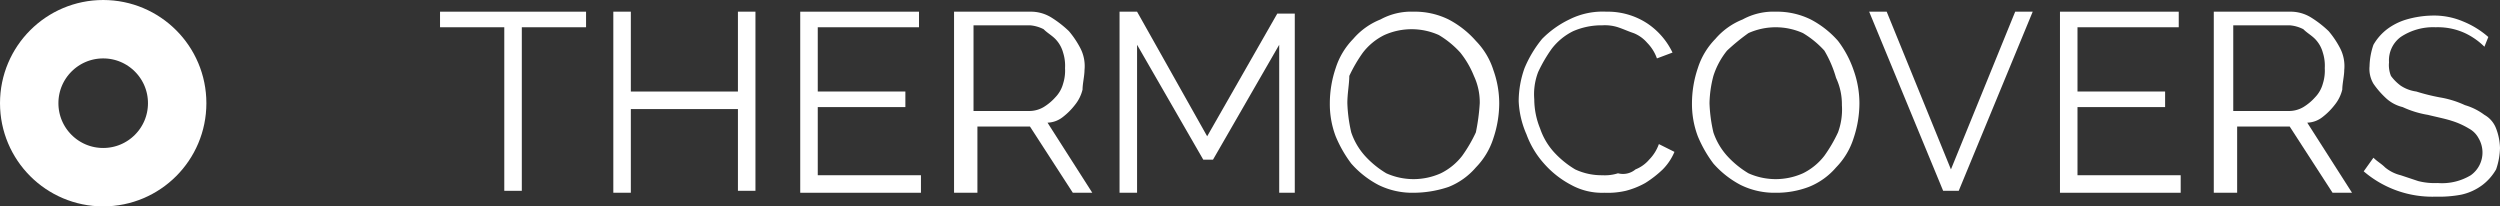 <?xml version="1.0"?>
<svg xmlns="http://www.w3.org/2000/svg" id="Capa_1" data-name="Capa 1" viewBox="0 0 128.4 10.6" width="128.4" height="10.6" x="0" y="0"><rect x="0" y="0" width="128.4" height="10.6" fill="#333333" stroke="none"/><defs><style>.cls-1{fill:#fff;}.cls-2{fill:none;stroke:#fff;stroke-miterlimit:10;stroke-width:3px;}</style></defs><title>link1</title><path class="cls-1" d="M30.1,1.4H26.8V9.8H25.9V1.4H22.6V0.6h7.5V1.4Z" transform="translate(0 0)"/><path class="cls-1" d="M38.8,0.6V9.8H37.9V5.6H32.4V9.9H31.5V0.6h0.9V4.7h5.5V0.6h0.9Z" transform="translate(0 0)"/><path class="cls-1" d="M47.3,9.1V9.9H41.1V0.6h6.1V1.4H42V4.7h4.5V5.5H42V9h5.3V9.1Z" transform="translate(0 0)"/><path class="cls-1" d="M49,9.9V0.6h3.9A2,2,0,0,1,54,.9a5.5,5.5,0,0,1,.9.7,4.7,4.7,0,0,1,.6.9,2,2,0,0,1,.2,1.1c0,0.3-.1.7-0.1,1a2,2,0,0,1-.4.8,3.39,3.39,0,0,1-.6.6,1.33,1.33,0,0,1-.8.3l2.3,3.6h-1L52.9,6.5H50.2V9.9H49Zm0.9-4.2h3a1.45,1.45,0,0,0,.7-0.2A2.65,2.65,0,0,0,54.2,5a1.61,1.61,0,0,0,.4-0.7,2.2,2.2,0,0,0,.1-0.8,2.2,2.2,0,0,0-.1-0.8A1.61,1.61,0,0,0,54.2,2c-0.2-.2-0.4-0.3-0.6-0.5a1.85,1.85,0,0,0-.7-0.2H50V5.7H49.9Z" transform="translate(0 0)"/><path class="cls-1" d="M65.7,9.9V2.3L62.3,8.2H61.8L58.4,2.3V9.9H57.5V0.6h0.9L62,7l3.6-6.3h0.9V9.9H65.7Z" transform="translate(0 0)"/><path class="cls-1" d="M72.6,9.9a3.92,3.92,0,0,1-1.8-.4,4.86,4.86,0,0,1-1.4-1.1A6.38,6.38,0,0,1,68.6,7a4.67,4.67,0,0,1-.3-1.7,5.66,5.66,0,0,1,.3-1.8A3.77,3.77,0,0,1,69.5,2a3.59,3.59,0,0,1,1.4-1A3.29,3.29,0,0,1,72.6.6a3.92,3.92,0,0,1,1.8.4,4.86,4.86,0,0,1,1.4,1.1,3.77,3.77,0,0,1,.9,1.5A5.08,5.08,0,0,1,77,5.3a5.66,5.66,0,0,1-.3,1.8,3.77,3.77,0,0,1-.9,1.5,3.59,3.59,0,0,1-1.4,1A5.66,5.66,0,0,1,72.6,9.9ZM69.2,5.3a7.72,7.72,0,0,0,.2,1.5A3.46,3.46,0,0,0,70.1,8a4.81,4.81,0,0,0,1.1.9,3.42,3.42,0,0,0,2.8,0A3.13,3.13,0,0,0,75.1,8a7.46,7.46,0,0,0,.7-1.2A10.4,10.4,0,0,0,76,5.3a3.19,3.19,0,0,0-.3-1.4A4.73,4.73,0,0,0,75,2.7a4.81,4.81,0,0,0-1.1-.9,3.42,3.42,0,0,0-2.8,0,3.13,3.13,0,0,0-1.1.9,7.46,7.46,0,0,0-.7,1.2C69.3,4.3,69.2,4.8,69.2,5.3Z" transform="translate(0 0)"/><path class="cls-1" d="M78,5.2a5.08,5.08,0,0,1,.3-1.7A6,6,0,0,1,79.2,2a5,5,0,0,1,1.4-1A3.81,3.81,0,0,1,82.5.6a3.7,3.7,0,0,1,2.1.6,3.74,3.74,0,0,1,1.3,1.5L85.1,3a2.18,2.18,0,0,0-.5-0.8,1.79,1.79,0,0,0-.7-0.5c-0.3-.1-0.5-0.2-0.8-0.3a2.2,2.2,0,0,0-.8-0.1,3.65,3.65,0,0,0-1.5.3,3.13,3.13,0,0,0-1.1.9A7.46,7.46,0,0,0,79,3.7a3.18,3.18,0,0,0-.2,1.4,4,4,0,0,0,.3,1.5,3.46,3.46,0,0,0,.7,1.2,4.81,4.81,0,0,0,1.1.9,3.19,3.19,0,0,0,1.4.3,2.2,2.2,0,0,0,.8-0.1A1,1,0,0,0,84,8.7a1.79,1.79,0,0,0,.7-0.5,2.18,2.18,0,0,0,.5-0.8L86,7.8a2.84,2.84,0,0,1-.6.9,5.5,5.5,0,0,1-.9.7,4.18,4.18,0,0,1-1,.4,4.1,4.1,0,0,1-1.1.1,3.29,3.29,0,0,1-1.7-.4,4.86,4.86,0,0,1-1.4-1.1,4.62,4.62,0,0,1-.9-1.5A4.71,4.71,0,0,1,78,5.2Z" transform="translate(0 0)"/><path class="cls-1" d="M91.2,9.9a3.92,3.92,0,0,1-1.8-.4A4.86,4.86,0,0,1,88,8.4,6.38,6.38,0,0,1,87.2,7a4.67,4.67,0,0,1-.3-1.7,5.66,5.66,0,0,1,.3-1.8A3.77,3.77,0,0,1,88.1,2a3.59,3.59,0,0,1,1.4-1A3.29,3.29,0,0,1,91.2.6,3.92,3.92,0,0,1,93,1a4.86,4.86,0,0,1,1.4,1.1,5.3,5.3,0,0,1,.8,1.5,5.08,5.08,0,0,1,.3,1.7,5.66,5.66,0,0,1-.3,1.8,3.77,3.77,0,0,1-.9,1.5,3.59,3.59,0,0,1-1.4,1A4.67,4.67,0,0,1,91.2,9.9ZM87.8,5.3A7.72,7.72,0,0,0,88,6.8,3.46,3.46,0,0,0,88.7,8a4.81,4.81,0,0,0,1.1.9,3.42,3.42,0,0,0,2.8,0A3.13,3.13,0,0,0,93.7,8a7.46,7.46,0,0,0,.7-1.2,3.4,3.4,0,0,0,.2-1.4A3.19,3.19,0,0,0,94.3,4a5.91,5.91,0,0,0-.6-1.4,4.81,4.81,0,0,0-1.1-.9,3.42,3.42,0,0,0-2.8,0,10.63,10.63,0,0,0-1.1.9A4,4,0,0,0,88,3.9,5.9,5.9,0,0,0,87.8,5.3Z" transform="translate(0 0)"/><path class="cls-1" d="M96.9,0.6l3.3,8.1,3.3-8.1h0.9l-3.8,9.2H99.8L96,0.6h0.9Z" transform="translate(0 0)"/><path class="cls-1" d="M112,9.1V9.9h-6.2V0.6h6.1V1.4h-5.2V4.7h4.5V5.5h-4.5V9H112V9.1Z" transform="translate(0 0)"/><path class="cls-1" d="M113.7,9.9V0.6h3.9a2,2,0,0,1,1.1.3,5.5,5.5,0,0,1,.9.7,4.7,4.7,0,0,1,.6.9,2,2,0,0,1,.2,1.1c0,0.3-.1.7-0.1,1a2,2,0,0,1-.4.8,3.39,3.39,0,0,1-.6.6,1.33,1.33,0,0,1-.8.3l2.3,3.6h-1l-2.2-3.4h-2.7V9.9h-1.2Zm0.9-4.2h3a1.45,1.45,0,0,0,.7-0.2,2.65,2.65,0,0,0,.6-0.5,1.61,1.61,0,0,0,.4-0.7,2.2,2.2,0,0,0,.1-0.8,2.2,2.2,0,0,0-.1-0.8,1.61,1.61,0,0,0-.4-0.7c-0.2-.2-0.4-0.3-0.6-0.5a1.85,1.85,0,0,0-.7-0.2h-2.9V5.7h-0.1Z" transform="translate(0 0)"/><path class="cls-1" d="M127.6,2.4a3.59,3.59,0,0,0-1-.7,3.34,3.34,0,0,0-1.5-.3,3,3,0,0,0-1.8.5,1.49,1.49,0,0,0-.6,1.3,1.48,1.48,0,0,0,.1.7,2.36,2.36,0,0,0,.5.5,1.91,1.91,0,0,0,.8.3,10.38,10.38,0,0,0,1.2.3,5,5,0,0,1,1.3.4,3.13,3.13,0,0,1,1,.5,1.34,1.34,0,0,1,.6.7,3,3,0,0,1,.2,1,3.6,3.6,0,0,1-.2,1.1,2.7,2.7,0,0,1-.7.8,2.81,2.81,0,0,1-1.1.5,6.15,6.15,0,0,1-1.3.1,5.41,5.41,0,0,1-3.7-1.3l0.5-.7c0.2,0.2.4,0.3,0.6,0.5a2,2,0,0,0,.8.4l0.9,0.3a3.4,3.4,0,0,0,1,.1,2.86,2.86,0,0,0,1.7-.4,1.43,1.43,0,0,0,.6-1.2,1.45,1.45,0,0,0-.2-0.7,1.21,1.21,0,0,0-.5-0.5,3.92,3.92,0,0,0-.9-0.4c-0.3-.1-0.8-0.2-1.2-0.3a5,5,0,0,1-1.3-.4,1.93,1.93,0,0,1-.9-0.5,4.35,4.35,0,0,1-.6-0.7,1.49,1.49,0,0,1-.2-0.9,3.59,3.59,0,0,1,.2-1.1,2.7,2.7,0,0,1,.7-0.8,3.13,3.13,0,0,1,1-.5,5.07,5.07,0,0,1,1.3-.2,3.81,3.81,0,0,1,1.6.3,4.58,4.58,0,0,1,1.3.8Z" transform="translate(0 0)"/><circle class="cls-2" cx="5.3" cy="5.3" r="3.8"/></svg>
